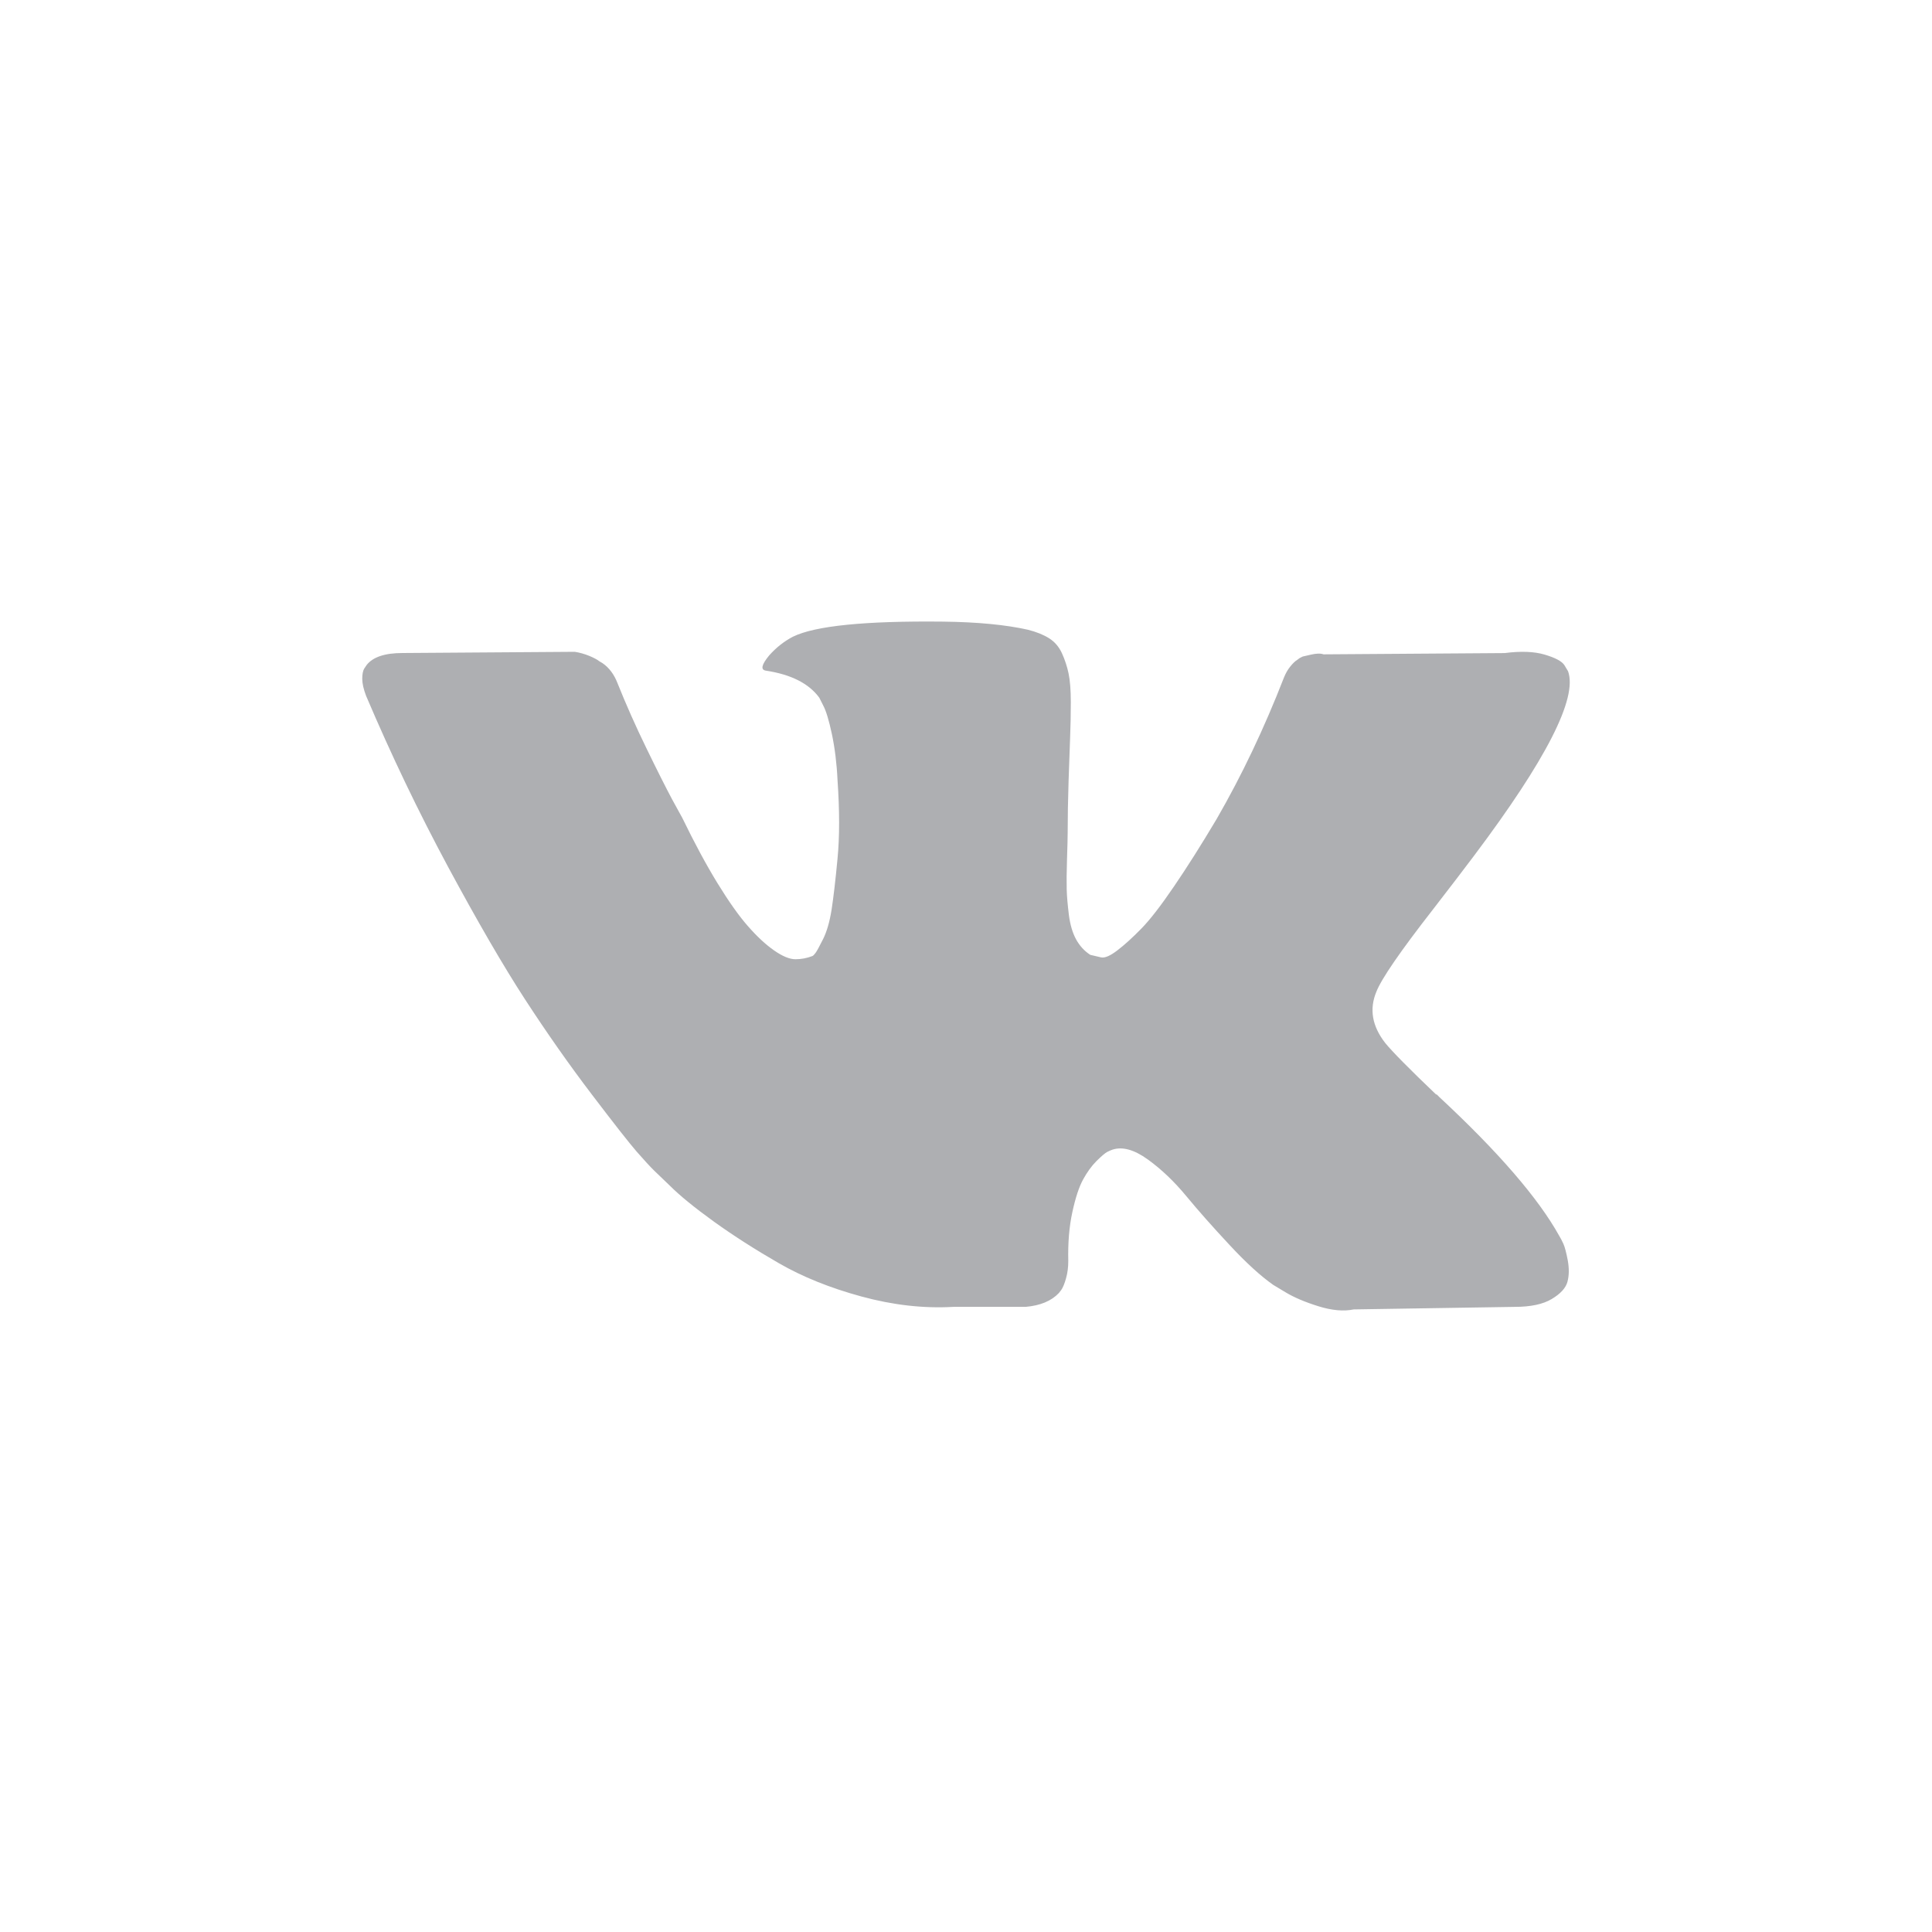 <svg width="32" height="32" viewBox="0 0 32 32" fill="none" xmlns="http://www.w3.org/2000/svg">
<path d="M25.894 20.6C25.87 20.547 25.847 20.504 25.826 20.47C25.479 19.845 24.816 19.078 23.837 18.168L23.817 18.147L23.806 18.137L23.796 18.127H23.785C23.341 17.703 23.06 17.418 22.942 17.273C22.726 16.995 22.678 16.714 22.796 16.429C22.879 16.214 23.192 15.759 23.733 15.065C24.018 14.697 24.243 14.402 24.41 14.18C25.611 12.583 26.132 11.563 25.972 11.118L25.91 11.015C25.868 10.952 25.761 10.895 25.587 10.843C25.413 10.791 25.191 10.782 24.921 10.817L21.922 10.838C21.873 10.82 21.804 10.822 21.713 10.843C21.623 10.864 21.578 10.874 21.578 10.874L21.526 10.9L21.484 10.931C21.45 10.952 21.411 10.989 21.37 11.041C21.328 11.093 21.294 11.153 21.266 11.223C20.939 12.063 20.568 12.844 20.151 13.566C19.895 13.996 19.659 14.369 19.443 14.685C19.228 15.001 19.048 15.234 18.902 15.383C18.756 15.532 18.624 15.652 18.506 15.742C18.388 15.832 18.298 15.871 18.236 15.857C18.173 15.843 18.114 15.829 18.058 15.815C17.961 15.752 17.883 15.667 17.824 15.56C17.765 15.452 17.725 15.317 17.704 15.154C17.684 14.99 17.671 14.85 17.668 14.732C17.665 14.614 17.666 14.447 17.673 14.232C17.68 14.017 17.684 13.871 17.684 13.795C17.684 13.531 17.689 13.245 17.699 12.936C17.71 12.627 17.718 12.382 17.725 12.202C17.732 12.021 17.736 11.83 17.736 11.629C17.736 11.428 17.723 11.27 17.699 11.155C17.675 11.041 17.639 10.93 17.59 10.822C17.541 10.714 17.47 10.631 17.377 10.572C17.283 10.513 17.166 10.466 17.028 10.431C16.66 10.348 16.191 10.303 15.622 10.296C14.331 10.282 13.501 10.365 13.133 10.546C12.987 10.622 12.855 10.726 12.738 10.858C12.613 11.011 12.595 11.094 12.685 11.108C13.102 11.171 13.397 11.32 13.57 11.556L13.633 11.681C13.682 11.771 13.73 11.931 13.779 12.16C13.827 12.389 13.859 12.642 13.872 12.92C13.907 13.427 13.907 13.861 13.872 14.222C13.838 14.583 13.805 14.864 13.774 15.065C13.742 15.266 13.695 15.43 13.633 15.554C13.57 15.679 13.529 15.756 13.508 15.783C13.487 15.811 13.47 15.829 13.456 15.835C13.366 15.87 13.272 15.888 13.175 15.888C13.078 15.888 12.96 15.839 12.821 15.742C12.682 15.645 12.538 15.511 12.389 15.341C12.239 15.171 12.071 14.933 11.883 14.627C11.696 14.322 11.502 13.961 11.3 13.545L11.134 13.243C11.03 13.048 10.887 12.765 10.707 12.394C10.526 12.023 10.367 11.663 10.228 11.316C10.172 11.17 10.089 11.059 9.978 10.983L9.926 10.952C9.891 10.924 9.836 10.895 9.759 10.863C9.683 10.832 9.603 10.809 9.52 10.796L6.667 10.816C6.375 10.816 6.177 10.882 6.073 11.014L6.031 11.077C6.011 11.111 6 11.167 6 11.243C6 11.32 6.021 11.413 6.063 11.524C6.479 12.503 6.932 13.447 7.421 14.357C7.911 15.266 8.336 15.999 8.697 16.554C9.058 17.109 9.426 17.633 9.801 18.126C10.176 18.619 10.424 18.935 10.545 19.074C10.667 19.213 10.762 19.317 10.832 19.386L11.092 19.636C11.259 19.803 11.503 20.002 11.826 20.235C12.149 20.467 12.507 20.696 12.899 20.922C13.291 21.148 13.747 21.332 14.268 21.474C14.789 21.616 15.296 21.674 15.788 21.646H16.986C17.229 21.625 17.413 21.549 17.538 21.417L17.579 21.364C17.607 21.323 17.633 21.259 17.657 21.172C17.682 21.085 17.694 20.99 17.694 20.886C17.687 20.587 17.709 20.318 17.761 20.079C17.813 19.839 17.872 19.659 17.939 19.537C18.005 19.416 18.079 19.313 18.162 19.23C18.246 19.147 18.305 19.097 18.34 19.079C18.374 19.062 18.402 19.05 18.423 19.043C18.589 18.987 18.785 19.041 19.011 19.204C19.237 19.367 19.448 19.569 19.646 19.808C19.844 20.048 20.082 20.317 20.36 20.615C20.637 20.914 20.881 21.136 21.089 21.282L21.297 21.407C21.436 21.49 21.616 21.567 21.838 21.636C22.06 21.705 22.255 21.723 22.422 21.688L25.087 21.646C25.351 21.646 25.556 21.603 25.701 21.516C25.847 21.429 25.934 21.334 25.962 21.23C25.99 21.126 25.991 21.008 25.967 20.875C25.942 20.744 25.918 20.652 25.894 20.6Z" fill="#AEAFB2"/>
</svg>
